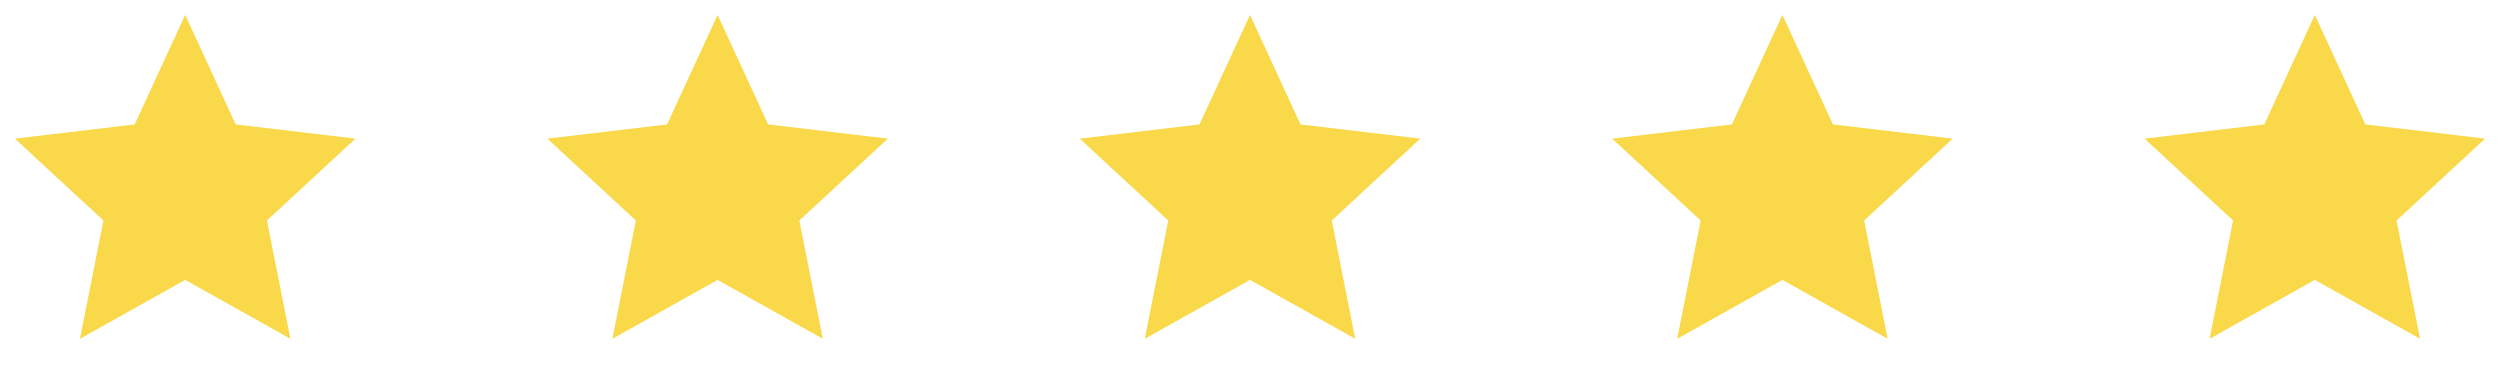 <?xml version="1.0" encoding="UTF-8"?>
<svg xmlns="http://www.w3.org/2000/svg" width="108" height="16" viewBox="0 0 108 16" fill="none">
  <path d="M8 12.091L3.454 14.636L4.469 9.526L0.644 5.989L5.818 5.375L8 0.645L10.182 5.375L15.355 5.989L11.531 9.526L12.546 14.636L8 12.091Z" fill="#F9D849"></path>
  <path d="M31 12.091L26.454 14.636L27.469 9.526L23.645 5.989L28.818 5.375L31 0.645L33.182 5.375L38.355 5.989L34.531 9.526L35.546 14.636L31 12.091Z" fill="#F9D849"></path>
  <path d="M54 12.091L49.454 14.636L50.469 9.526L46.645 5.989L51.818 5.375L54 0.645L56.182 5.375L61.355 5.989L57.531 9.526L58.546 14.636L54 12.091Z" fill="#F9D849"></path>
  <path d="M77 12.091L72.454 14.636L73.469 9.526L69.644 5.989L74.818 5.375L77 0.645L79.182 5.375L84.356 5.989L80.531 9.526L81.546 14.636L77 12.091Z" fill="#F9D849"></path>
  <path d="M100 12.091L95.454 14.636L96.469 9.526L92.644 5.989L97.818 5.375L100 0.645L102.182 5.375L107.355 5.989L103.531 9.526L104.546 14.636L100 12.091Z" fill="#F9D849"></path>
</svg>

